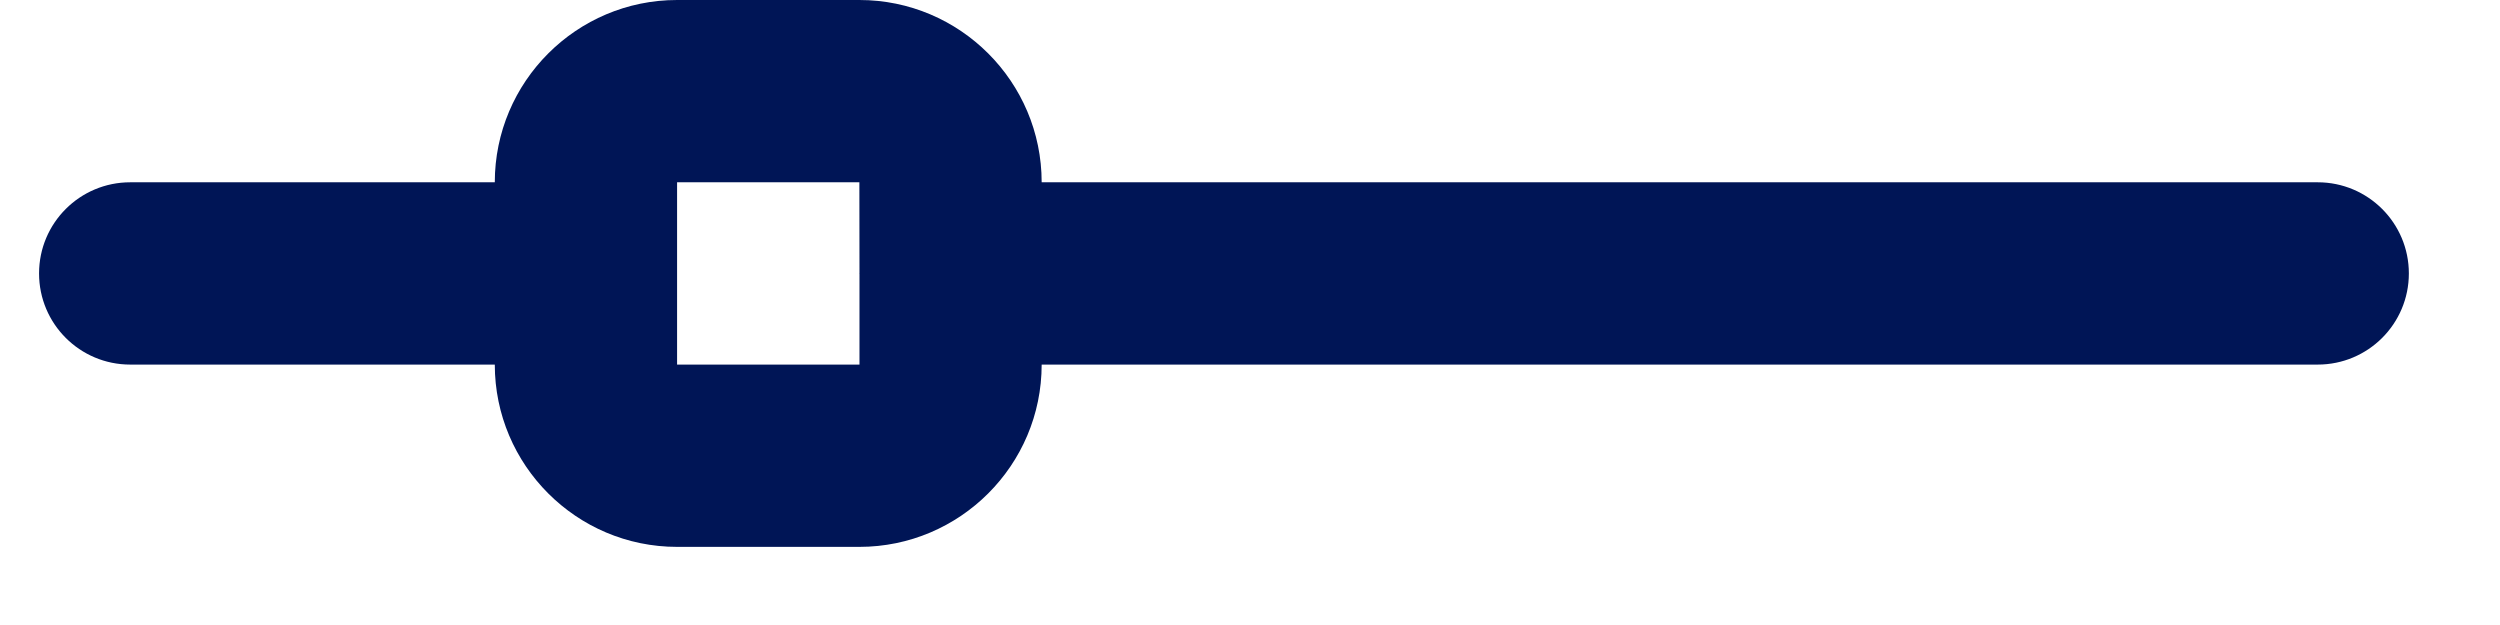 <svg width="24" height="6" viewBox="0 0 24 6" fill="none" xmlns="http://www.w3.org/2000/svg">
<path d="M22.25 1.75H10C10 0.785 9.215 0 8.25 0H6.5C5.535 0 4.75 0.785 4.75 1.75H1.25C0.767 1.75 0.375 2.141 0.375 2.625C0.375 3.109 0.767 3.5 1.25 3.5H4.75C4.75 4.465 5.535 5.25 6.5 5.25H8.25C9.215 5.25 10 4.465 10 3.5H22.25C22.733 3.5 23.125 3.109 23.125 2.625C23.125 2.141 22.733 1.75 22.25 1.75ZM6.5 3.5V1.75H8.25L8.251 2.621C8.251 2.623 8.25 2.624 8.25 2.625C8.25 2.626 8.251 2.627 8.251 2.628V3.5H6.5Z" fill="#001556"/>
</svg>

